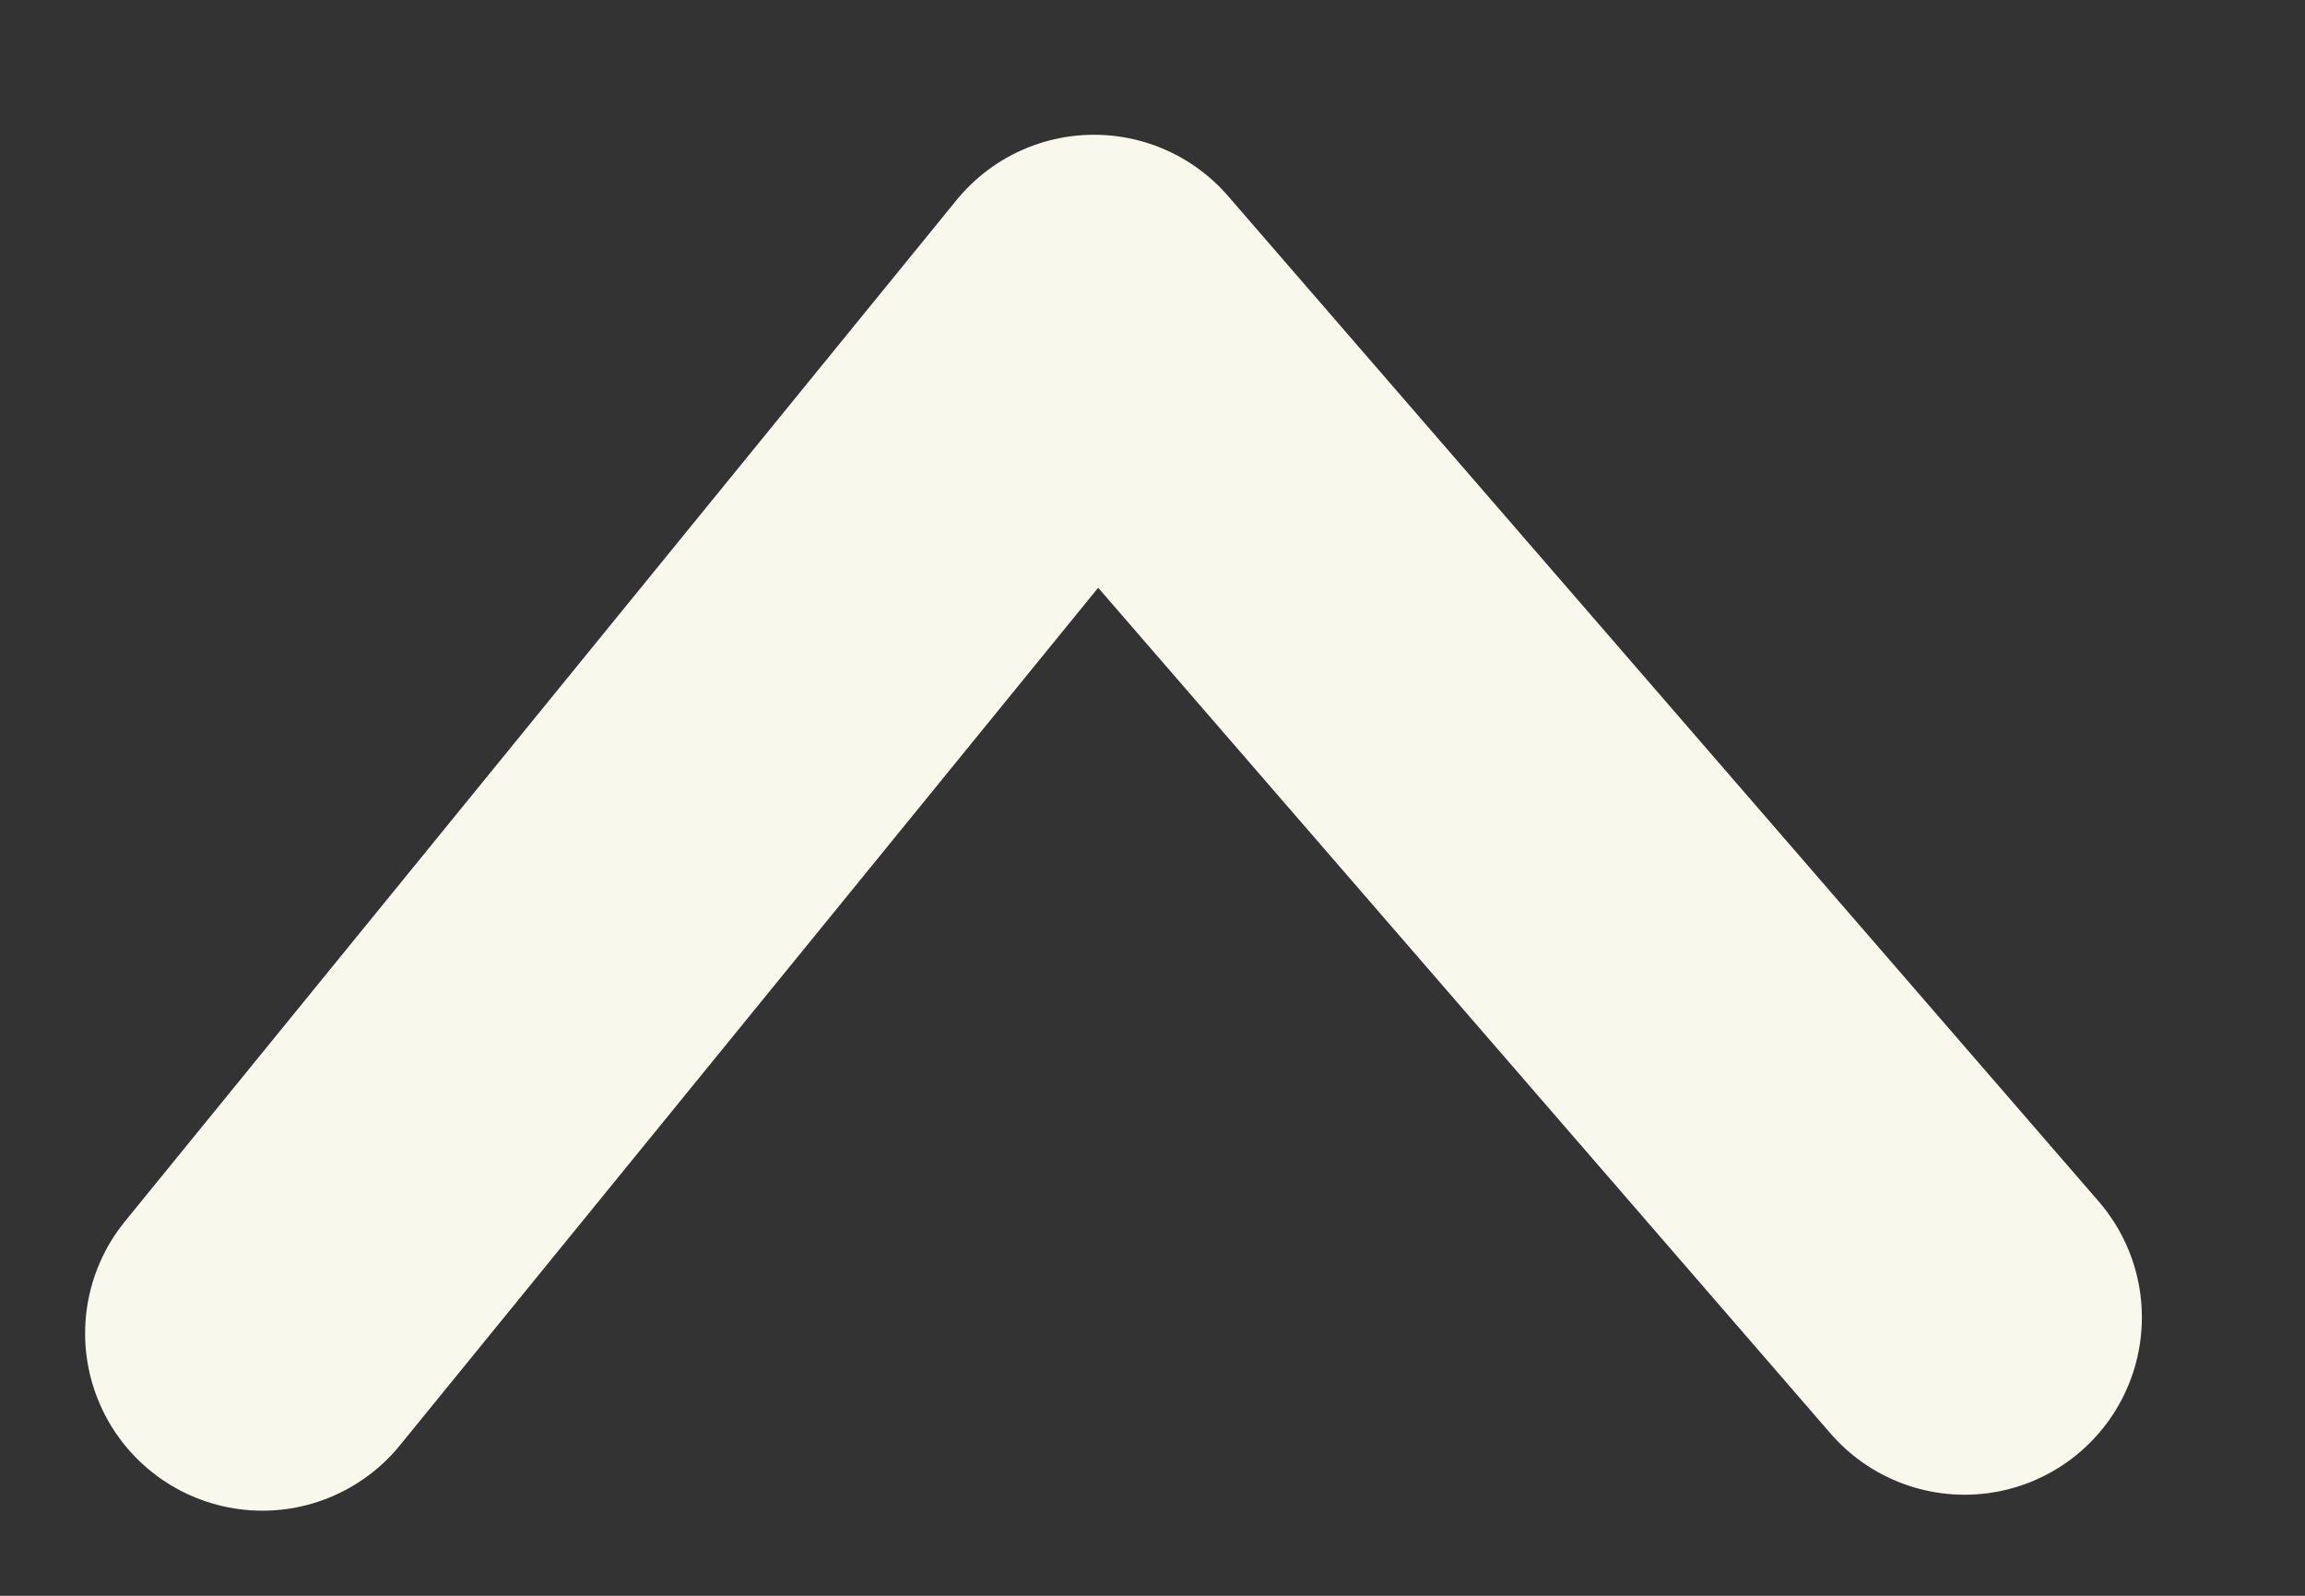 <?xml version="1.0" encoding="utf-8"?>
<!-- Generator: Adobe Illustrator 15.0.0, SVG Export Plug-In  -->
<!DOCTYPE svg PUBLIC "-//W3C//DTD SVG 1.1//EN" "http://www.w3.org/Graphics/SVG/1.1/DTD/svg11.dtd">
<svg version="1.1"
	 xmlns="http://www.w3.org/2000/svg" xmlns:xlink="http://www.w3.org/1999/xlink" xmlns:a="http://ns.adobe.com/AdobeSVGViewerExtensions/3.0/"
	 x="0px" y="0px" width="13px" height="9px" viewBox="-0.48 -0.76 13 9" enable-background="new -0.48 -0.76 13 9"
	 xml:space="preserve">
<rect x="-0.48" y="-0.76" width="13" height="9" fill="#333333" stroke="none"/>
<defs>
</defs>
<polyline fill="none" stroke="#F9F8EC" stroke-width="2" stroke-linecap="round" stroke-linejoin="round" stroke-miterlimit="10" points="
	1,6.76 5.69,1 10.6,6.67 "/>
</svg>
